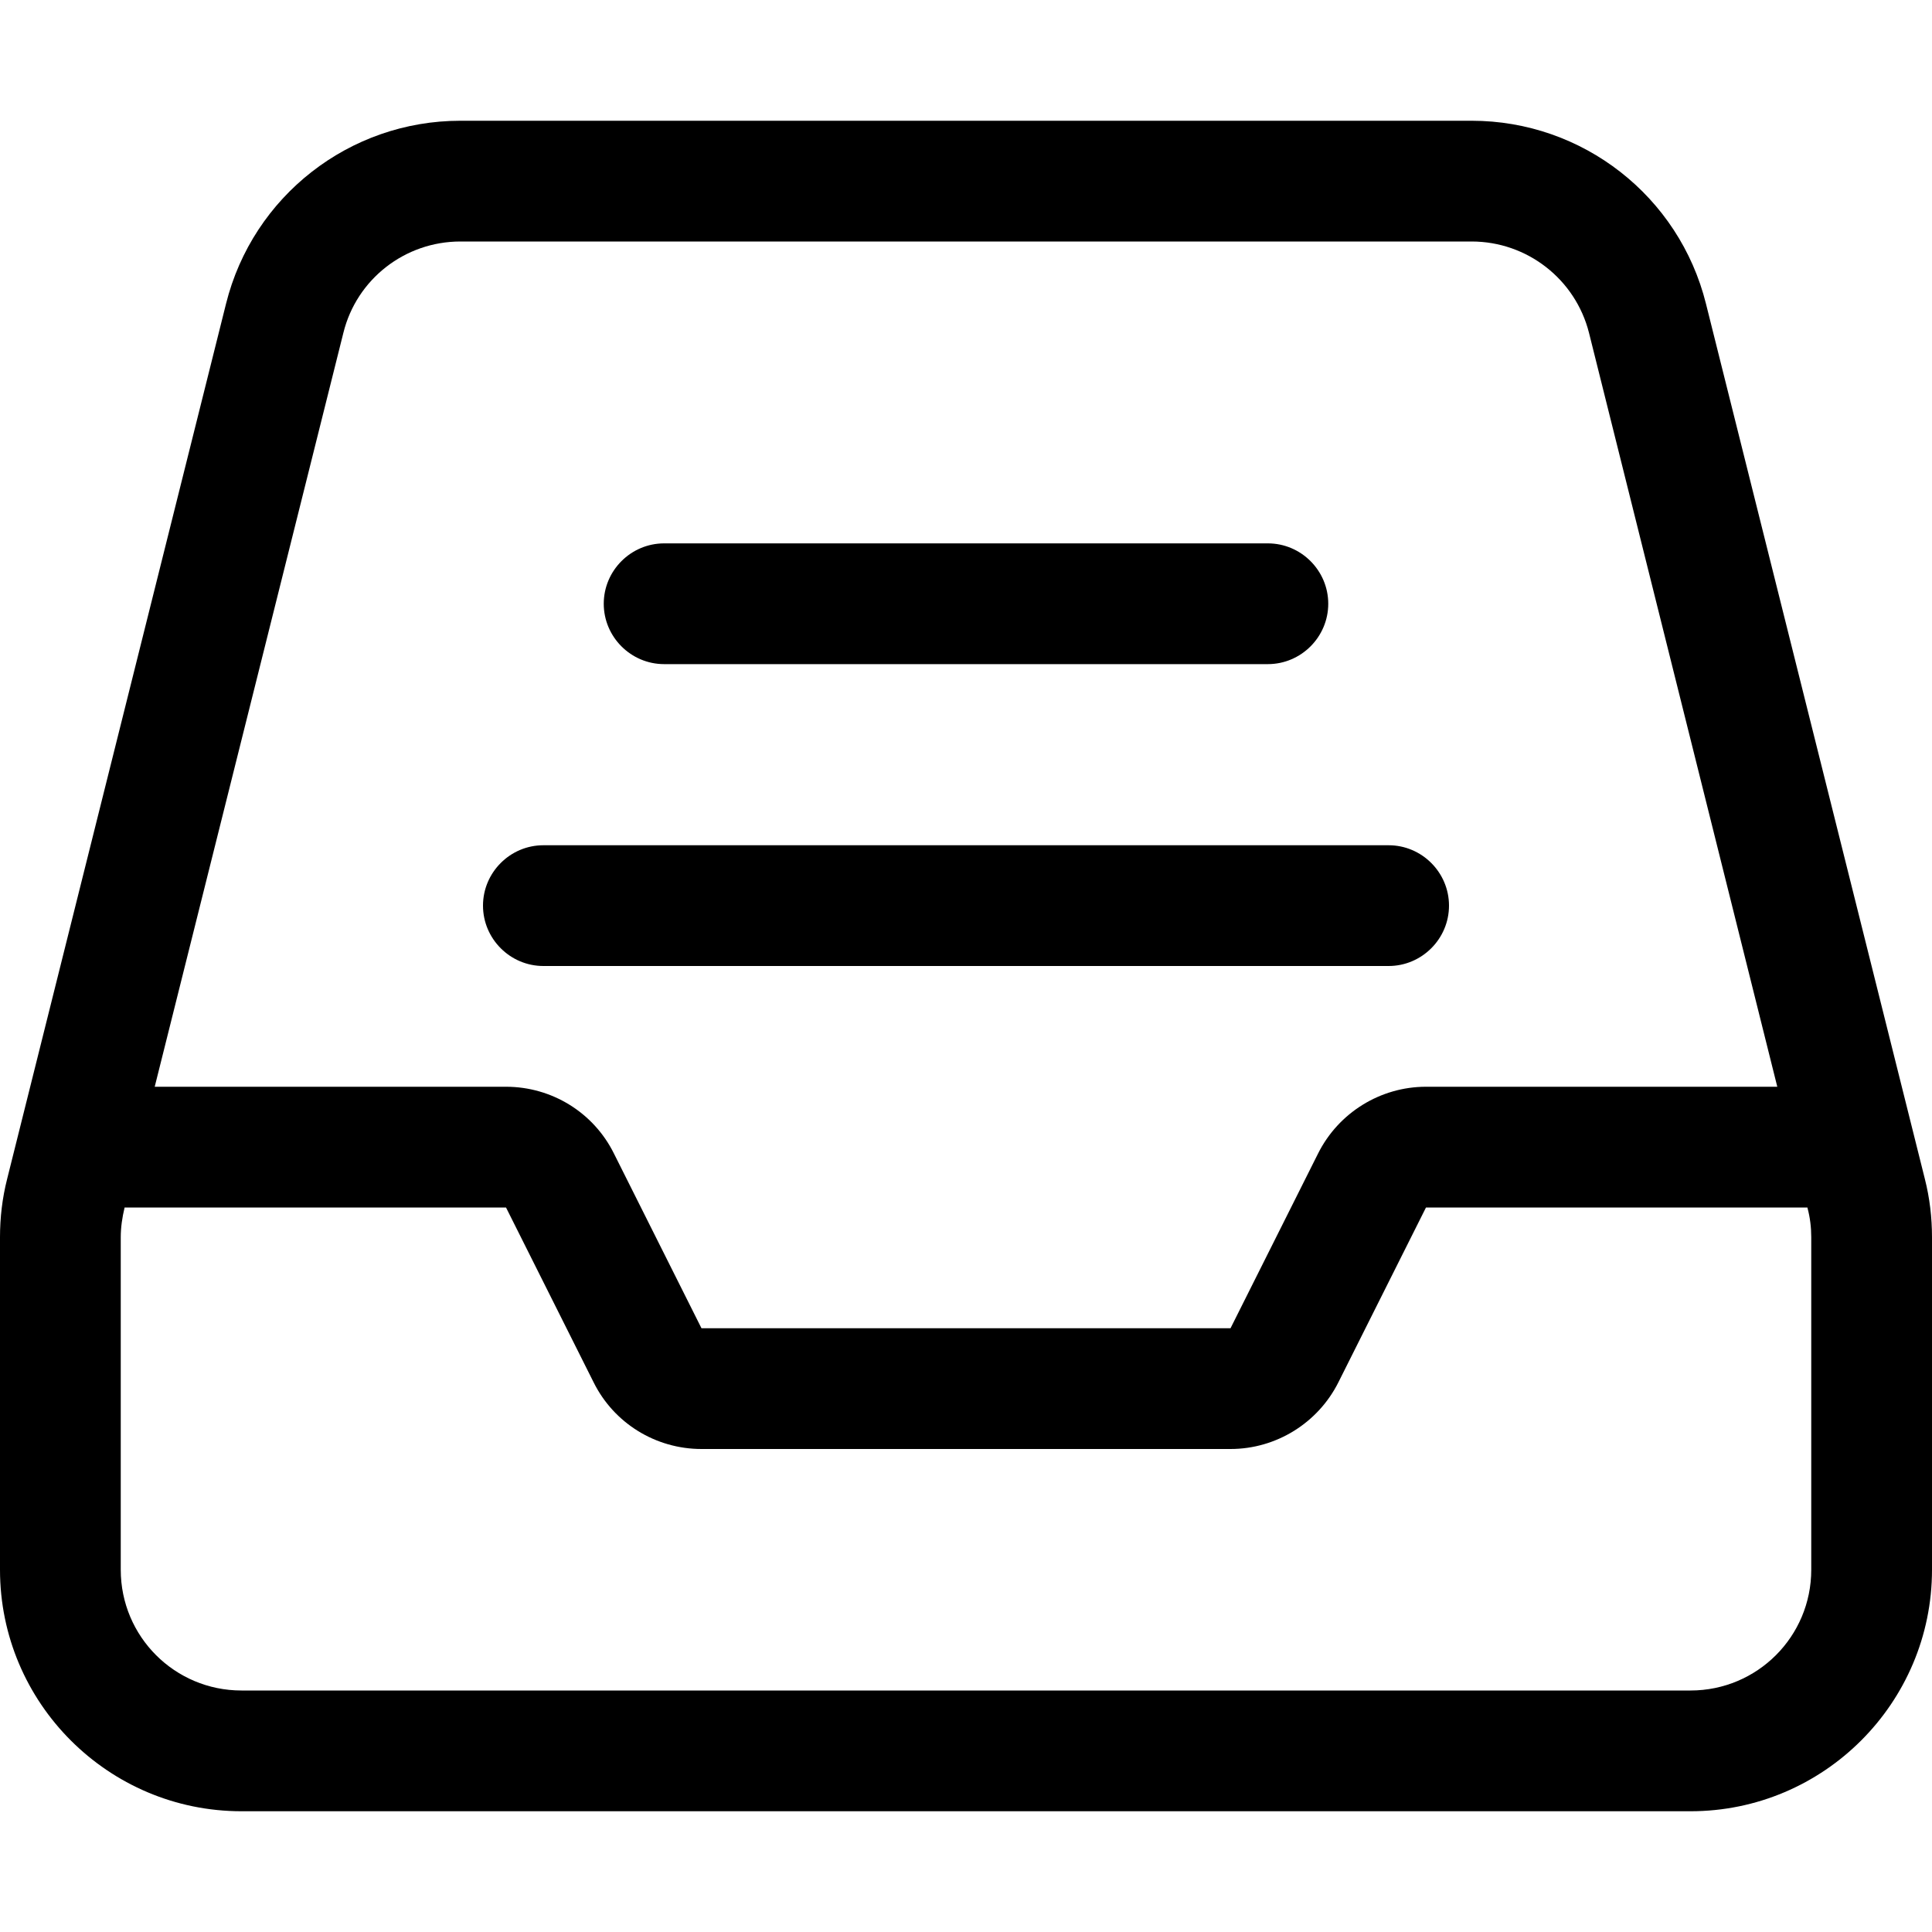 <svg xmlns="http://www.w3.org/2000/svg" viewBox="0 0 512 512"><!--! Font Awesome Pro 6.5.2 by @fontawesome - https://fontawesome.com License - https://fontawesome.com/license (Commercial License) Copyright 2024 Fonticons, Inc. --><path d="M32 327.9V416c0 17.7 14.3 32 32 32H448c17.7 0 32-14.3 32-32V327.9c0-2.6-.3-5.2-1-7.8l0-.1H377.9l-23.2 46.3c-5.4 10.8-16.5 17.7-28.6 17.7H185.9c-12.1 0-23.2-6.8-28.6-17.7L134.1 320H33l0 .1c-.6 2.5-1 5.1-1 7.8zM421.1 88.2C417.5 74 404.7 64 390 64H122c-14.7 0-27.5 10-31 24.2L41 288h93.1c12.1 0 23.2 6.8 28.6 17.7L185.9 352H326.1l23.2-46.3c5.4-10.8 16.5-17.7 28.6-17.7H471L421.1 88.2zM0 416V327.9c0-5.2 .6-10.4 1.9-15.5l58-231.9C67 52 92.6 32 122 32H390c29.4 0 55 20 62.1 48.5l58 231.9c1.3 5.1 1.9 10.3 1.9 15.5V416c0 35.3-28.7 64-64 64H64c-35.3 0-64-28.7-64-64zM176 144H336c8.8 0 16 7.2 16 16s-7.2 16-16 16H176c-8.8 0-16-7.2-16-16s7.2-16 16-16zm-32 80H368c8.8 0 16 7.2 16 16s-7.2 16-16 16H144c-8.8 0-16-7.2-16-16s7.2-16 16-16z"/></svg>